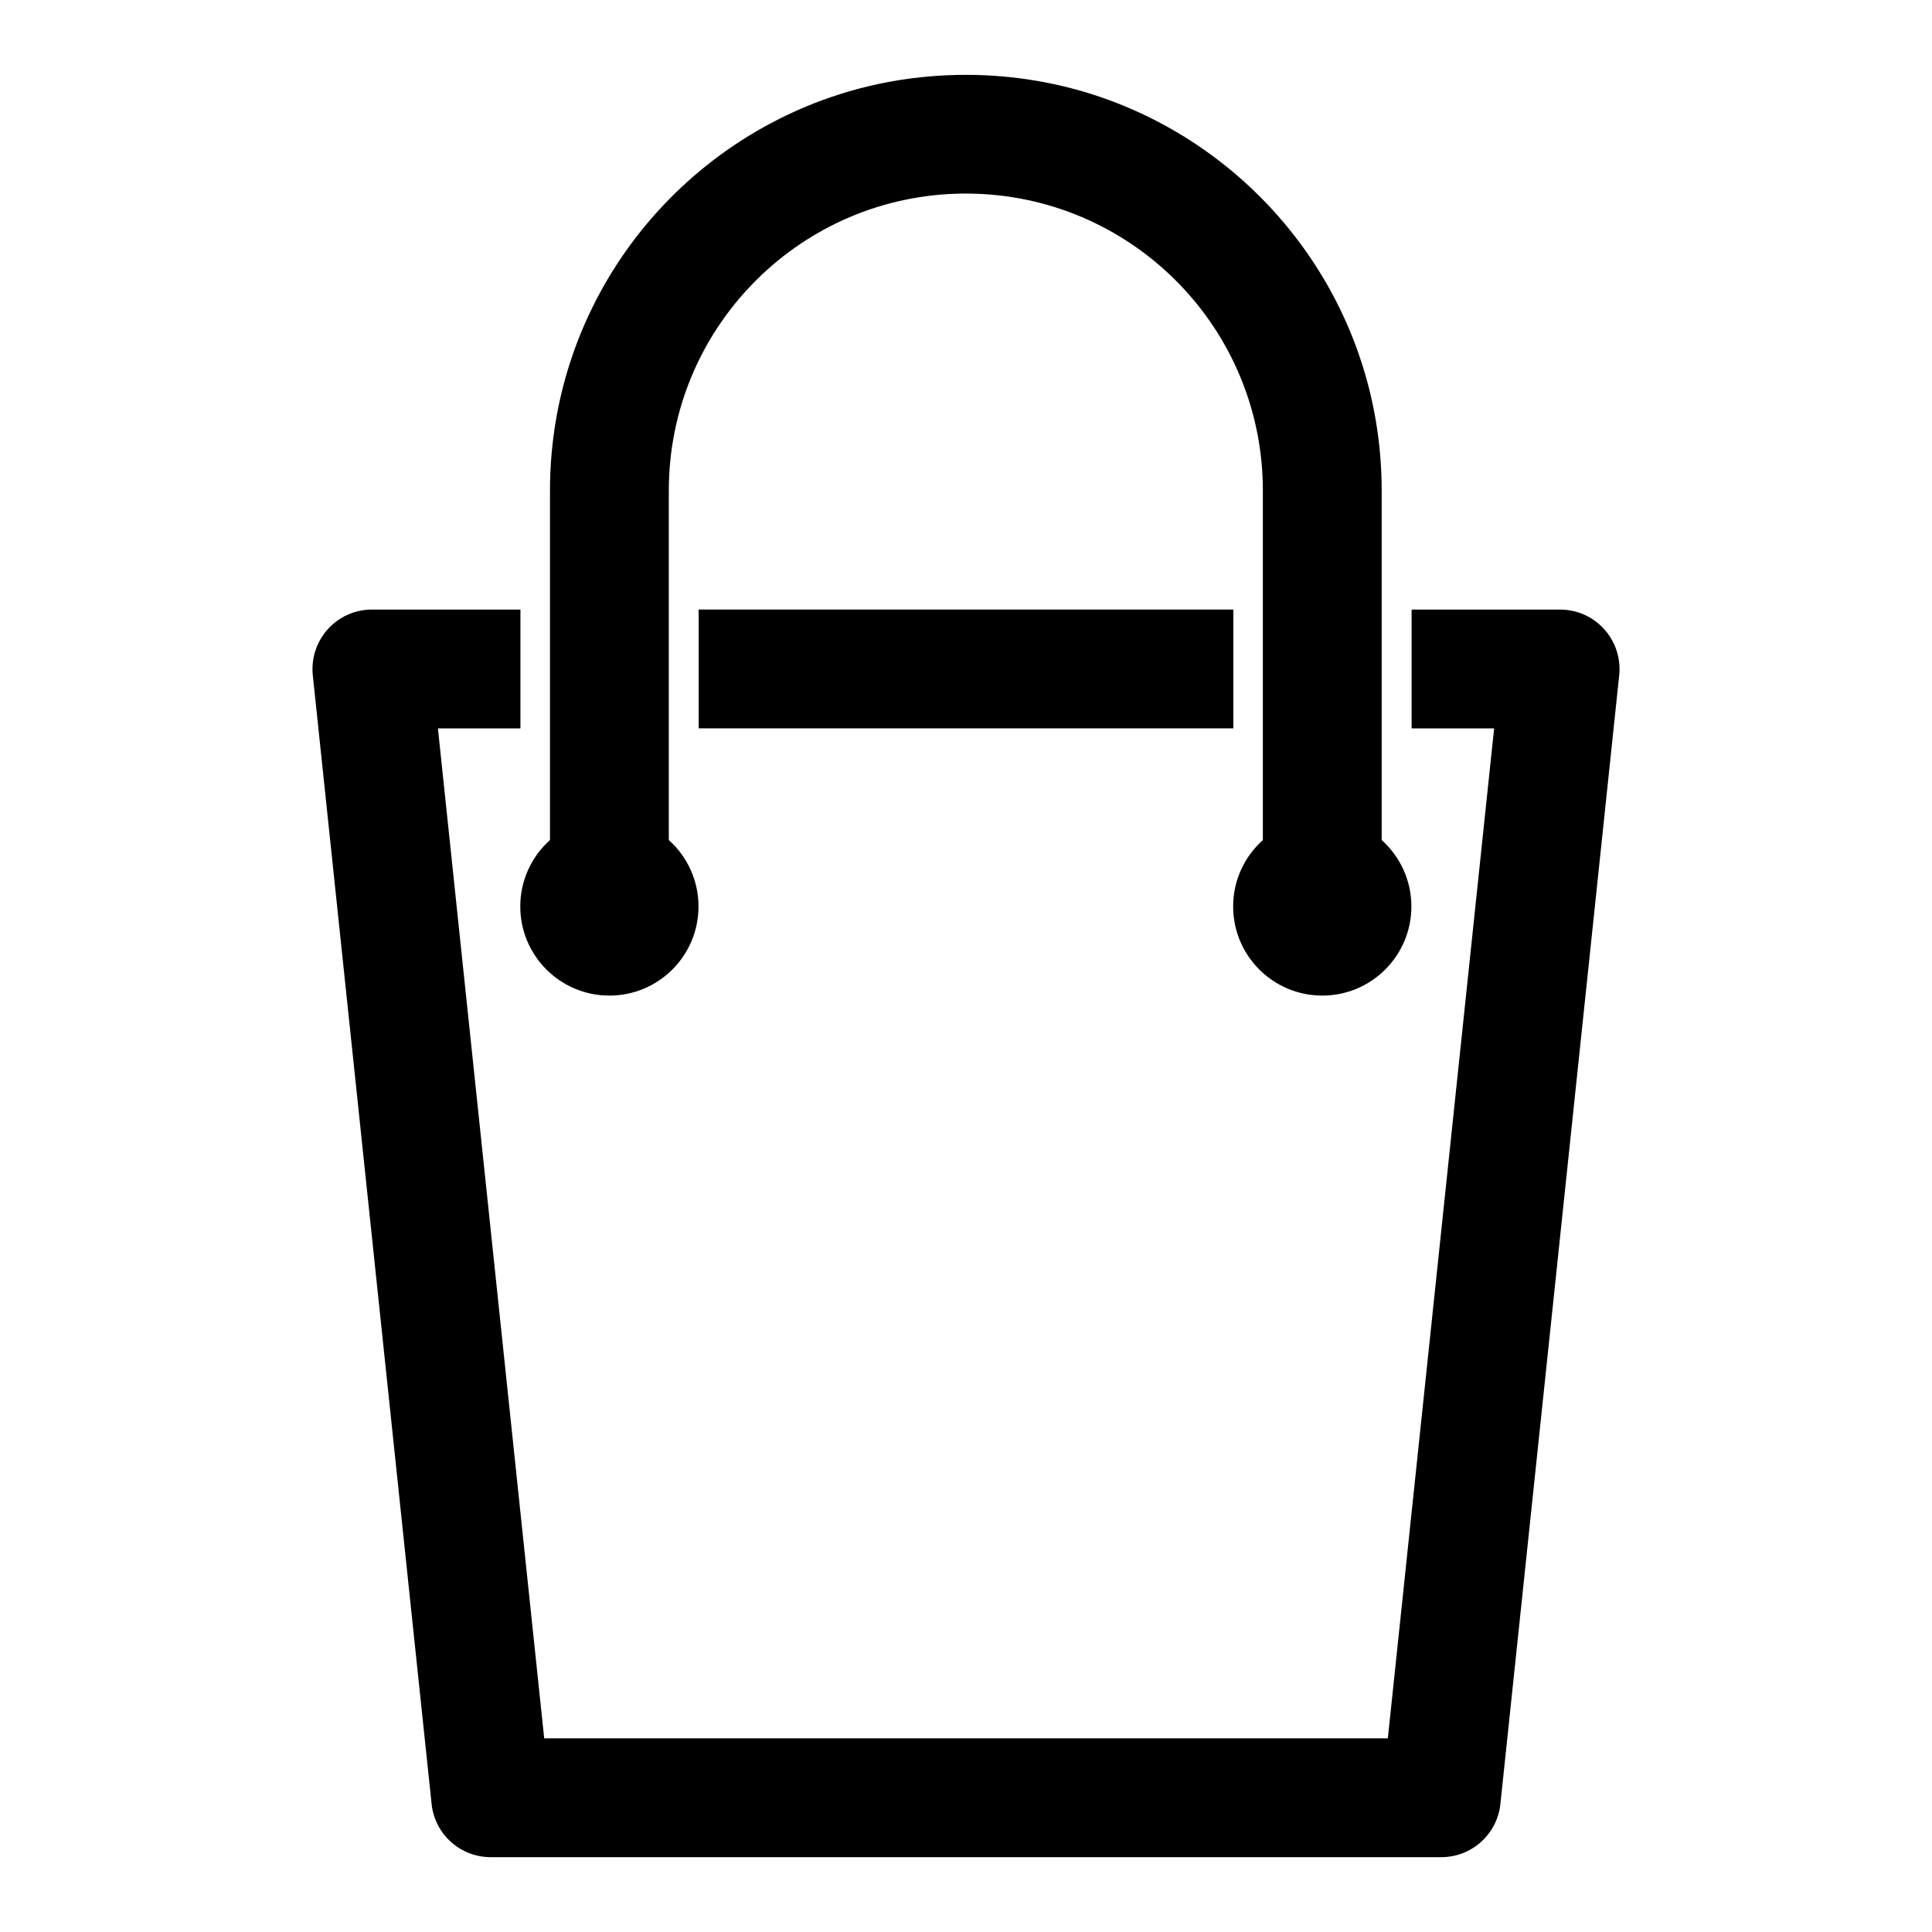<?xml version="1.0" encoding="UTF-8"?>
<!-- Uploaded to: ICON Repo, www.svgrepo.com, Generator: ICON Repo Mixer Tools -->
<svg fill="#000000" width="800px" height="800px" version="1.1" viewBox="144 144 512 512" xmlns="http://www.w3.org/2000/svg">
 <path d="m518.08 305.54h39.359c4.457 0 8.723 1.891 11.699 5.211 2.992 3.32 4.426 7.746 3.969 12.188l-31.488 299.14c-0.852 8.016-7.606 14.09-15.664 14.09h-251.91c-8.062 0-14.816-6.078-15.664-14.09l-31.488-299.14c-0.457-4.441 0.977-8.863 3.969-12.188 2.977-3.32 7.242-5.211 11.699-5.211h39.359v31.488h-21.867l28.168 267.65h223.57l28.168-267.65h-21.867v-31.488zm-118.08-141.7h0.707l0.867 0.016h0.691l0.691 0.016 0.691 0.031 0.707 0.016 1.383 0.062 0.691 0.047 0.691 0.031 0.691 0.047 0.691 0.062 0.691 0.047 2.074 0.188 2.766 0.312 0.691 0.094 0.676 0.094 0.691 0.094 1.383 0.219 0.676 0.109 0.691 0.109 1.383 0.25 0.676 0.125 0.691 0.141 0.676 0.141 0.691 0.141 0.883 0.188 0.676 0.141 1.98 0.469 2.641 0.688c46.695 12.801 81.02 55.547 81.02 106.3v92.605c4.832 4.328 7.871 10.613 7.871 17.602 0 13.035-10.578 23.617-23.617 23.617-13.035 0-23.617-10.578-23.617-23.617 0-6.992 3.039-13.273 7.871-17.602v-92.605c0-42.539-33.738-77.191-75.918-78.672l-0.77-0.016-0.754-0.016-0.77-0.016h-1.621l-0.738 0.016-0.707 0.031h-0.234c-42.18 1.48-75.918 36.133-75.918 78.672v92.605c4.832 4.328 7.871 10.613 7.871 17.602 0 13.035-10.578 23.617-23.617 23.617-13.035 0-23.617-10.578-23.617-23.617 0-6.992 3.039-13.273 7.871-17.602v-92.605c0-50.758 34.32-93.504 81.02-106.3l0.691-0.188 0.691-0.172 0.676-0.172 0.691-0.172 0.883-0.219 0.66-0.156 0.676-0.141 0.66-0.156 0.676-0.141 0.66-0.141 0.676-0.125 0.676-0.141 1.352-0.25 0.676-0.109 0.676-0.125 0.691-0.109 0.676-0.094 0.676-0.109 1.383-0.188 0.676-0.094 2.766-0.312 0.691-0.062 0.707-0.062 1.383-0.125 0.707-0.047 0.691-0.047 0.707-0.031 0.707-0.047 0.707-0.031 0.691-0.031 0.707-0.016 0.707-0.031 0.707-0.016h0.723l0.707-0.016zm70.848 173.18h-141.7v-31.488h141.7z" fill-rule="evenodd"/>
</svg>